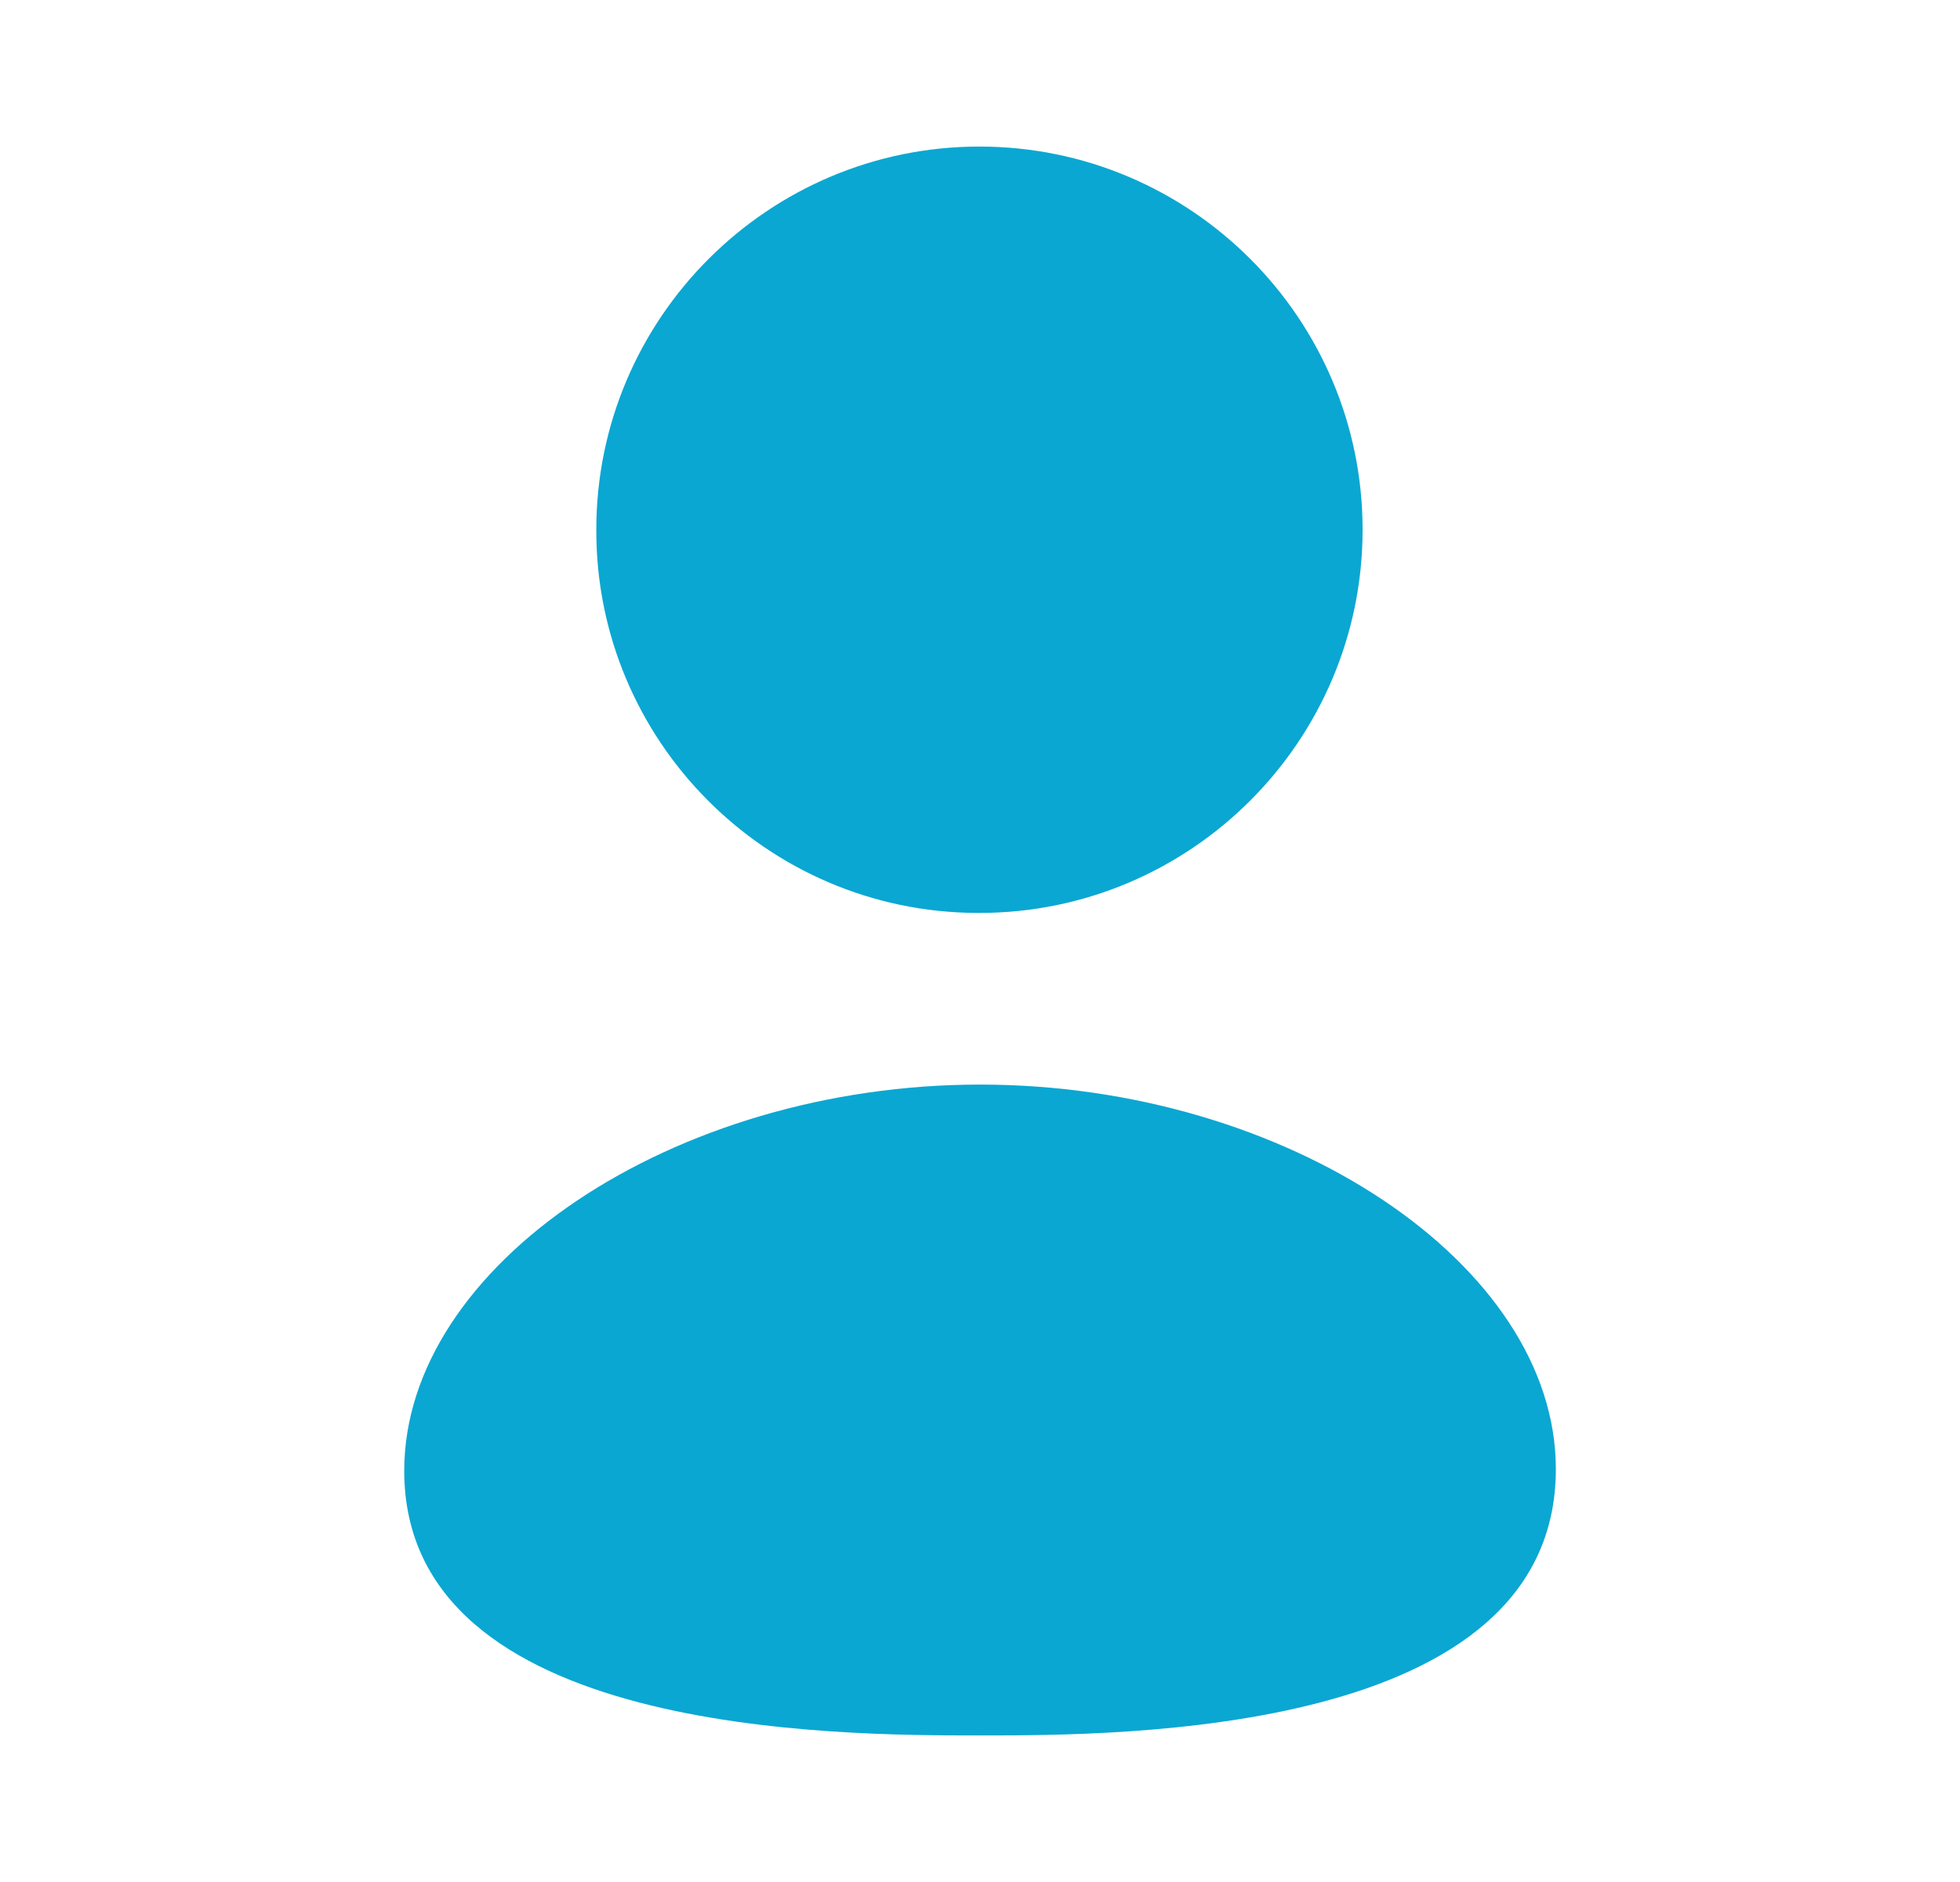 <svg width="25" height="24" viewBox="0 0 25 24" fill="none" xmlns="http://www.w3.org/2000/svg">
<g id="Iconly/Curved/Bold/Profile">
<g id="Vector">
<path fill-rule="evenodd" clip-rule="evenodd" d="M12.501 13.831C8.588 13.831 5.156 16.133 5.156 18.756C5.156 22.131 10.684 22.131 12.501 22.131C14.316 22.131 19.845 22.131 19.845 18.734C19.845 16.122 16.413 13.831 12.501 13.831Z" fill="#0AA7D2"/>
<path fill-rule="evenodd" clip-rule="evenodd" d="M12.462 11.642H12.493C15.188 11.642 17.38 9.45 17.38 6.755C17.38 4.061 15.188 1.869 12.493 1.869C9.798 1.869 7.606 4.061 7.606 6.753C7.597 9.439 9.774 11.632 12.462 11.642Z" fill="#0AA7D2"/>
</g>
</g>
</svg>
